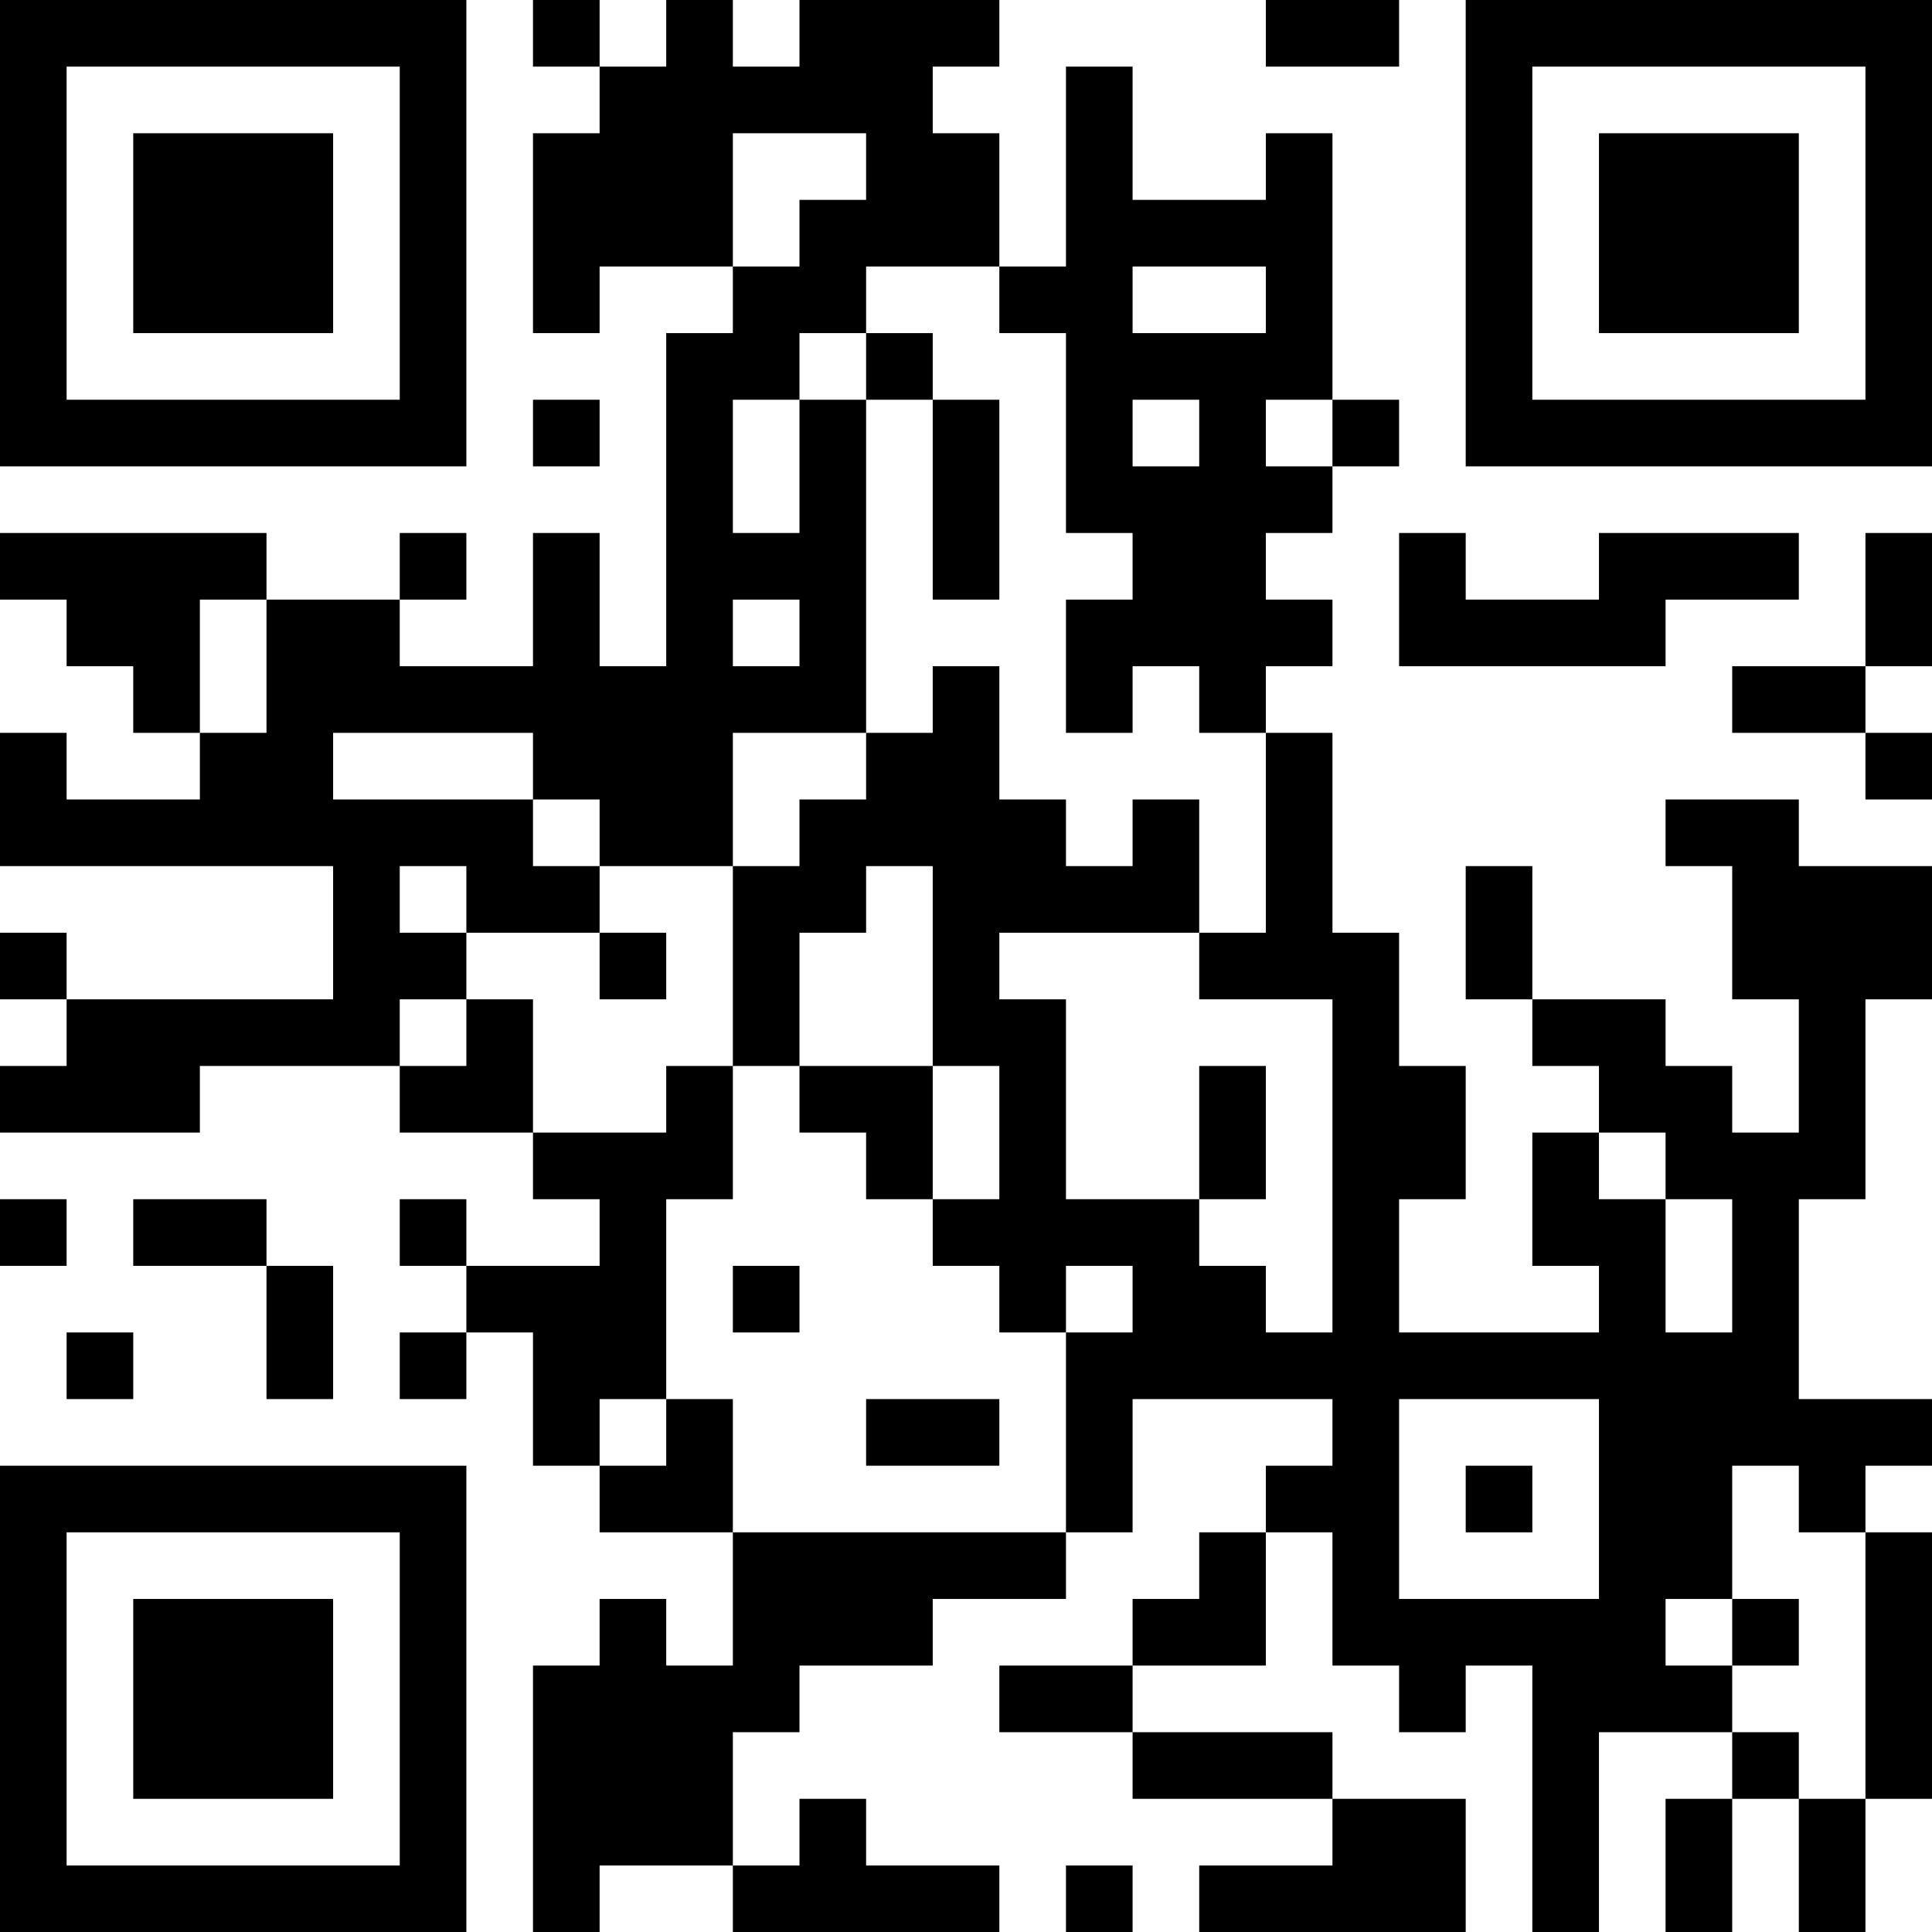 <?xml version="1.0" encoding="UTF-8"?>
<svg xmlns="http://www.w3.org/2000/svg" version="1.1" width="250" height="250" viewBox="0 0 250 250"><rect x="0" y="0" width="250" height="250" fill="#ffffff"/><g transform="scale(8.621)"><g transform="translate(0,0)"><path fill-rule="evenodd" d="M8 0L8 1L9 1L9 2L8 2L8 5L9 5L9 4L11 4L11 5L10 5L10 10L9 10L9 8L8 8L8 10L6 10L6 9L7 9L7 8L6 8L6 9L4 9L4 8L0 8L0 9L1 9L1 10L2 10L2 11L3 11L3 12L1 12L1 11L0 11L0 13L5 13L5 15L1 15L1 14L0 14L0 15L1 15L1 16L0 16L0 17L3 17L3 16L6 16L6 17L8 17L8 18L9 18L9 19L7 19L7 18L6 18L6 19L7 19L7 20L6 20L6 21L7 21L7 20L8 20L8 22L9 22L9 23L11 23L11 25L10 25L10 24L9 24L9 25L8 25L8 29L9 29L9 28L11 28L11 29L15 29L15 28L13 28L13 27L12 27L12 28L11 28L11 26L12 26L12 25L14 25L14 24L16 24L16 23L17 23L17 21L20 21L20 22L19 22L19 23L18 23L18 24L17 24L17 25L15 25L15 26L17 26L17 27L20 27L20 28L18 28L18 29L22 29L22 27L20 27L20 26L17 26L17 25L19 25L19 23L20 23L20 25L21 25L21 26L22 26L22 25L23 25L23 29L24 29L24 26L26 26L26 27L25 27L25 29L26 29L26 27L27 27L27 29L28 29L28 27L29 27L29 23L28 23L28 22L29 22L29 21L27 21L27 18L28 18L28 15L29 15L29 13L27 13L27 12L25 12L25 13L26 13L26 15L27 15L27 17L26 17L26 16L25 16L25 15L23 15L23 13L22 13L22 15L23 15L23 16L24 16L24 17L23 17L23 19L24 19L24 20L21 20L21 18L22 18L22 16L21 16L21 14L20 14L20 11L19 11L19 10L20 10L20 9L19 9L19 8L20 8L20 7L21 7L21 6L20 6L20 2L19 2L19 3L17 3L17 1L16 1L16 4L15 4L15 2L14 2L14 1L15 1L15 0L12 0L12 1L11 1L11 0L10 0L10 1L9 1L9 0ZM19 0L19 1L21 1L21 0ZM11 2L11 4L12 4L12 3L13 3L13 2ZM13 4L13 5L12 5L12 6L11 6L11 8L12 8L12 6L13 6L13 11L11 11L11 13L9 13L9 12L8 12L8 11L5 11L5 12L8 12L8 13L9 13L9 14L7 14L7 13L6 13L6 14L7 14L7 15L6 15L6 16L7 16L7 15L8 15L8 17L10 17L10 16L11 16L11 18L10 18L10 21L9 21L9 22L10 22L10 21L11 21L11 23L16 23L16 20L17 20L17 19L16 19L16 20L15 20L15 19L14 19L14 18L15 18L15 16L14 16L14 13L13 13L13 14L12 14L12 16L11 16L11 13L12 13L12 12L13 12L13 11L14 11L14 10L15 10L15 12L16 12L16 13L17 13L17 12L18 12L18 14L15 14L15 15L16 15L16 18L18 18L18 19L19 19L19 20L20 20L20 15L18 15L18 14L19 14L19 11L18 11L18 10L17 10L17 11L16 11L16 9L17 9L17 8L16 8L16 5L15 5L15 4ZM17 4L17 5L19 5L19 4ZM13 5L13 6L14 6L14 9L15 9L15 6L14 6L14 5ZM8 6L8 7L9 7L9 6ZM17 6L17 7L18 7L18 6ZM19 6L19 7L20 7L20 6ZM21 8L21 10L25 10L25 9L27 9L27 8L24 8L24 9L22 9L22 8ZM28 8L28 10L26 10L26 11L28 11L28 12L29 12L29 11L28 11L28 10L29 10L29 8ZM3 9L3 11L4 11L4 9ZM11 9L11 10L12 10L12 9ZM9 14L9 15L10 15L10 14ZM12 16L12 17L13 17L13 18L14 18L14 16ZM18 16L18 18L19 18L19 16ZM24 17L24 18L25 18L25 20L26 20L26 18L25 18L25 17ZM0 18L0 19L1 19L1 18ZM2 18L2 19L4 19L4 21L5 21L5 19L4 19L4 18ZM11 19L11 20L12 20L12 19ZM1 20L1 21L2 21L2 20ZM13 21L13 22L15 22L15 21ZM21 21L21 24L24 24L24 21ZM22 22L22 23L23 23L23 22ZM26 22L26 24L25 24L25 25L26 25L26 26L27 26L27 27L28 27L28 23L27 23L27 22ZM26 24L26 25L27 25L27 24ZM16 28L16 29L17 29L17 28ZM0 0L0 7L7 7L7 0ZM1 1L1 6L6 6L6 1ZM2 2L2 5L5 5L5 2ZM22 0L22 7L29 7L29 0ZM23 1L23 6L28 6L28 1ZM24 2L24 5L27 5L27 2ZM0 22L0 29L7 29L7 22ZM1 23L1 28L6 28L6 23ZM2 24L2 27L5 27L5 24Z" fill="#000000"/></g></g></svg>
